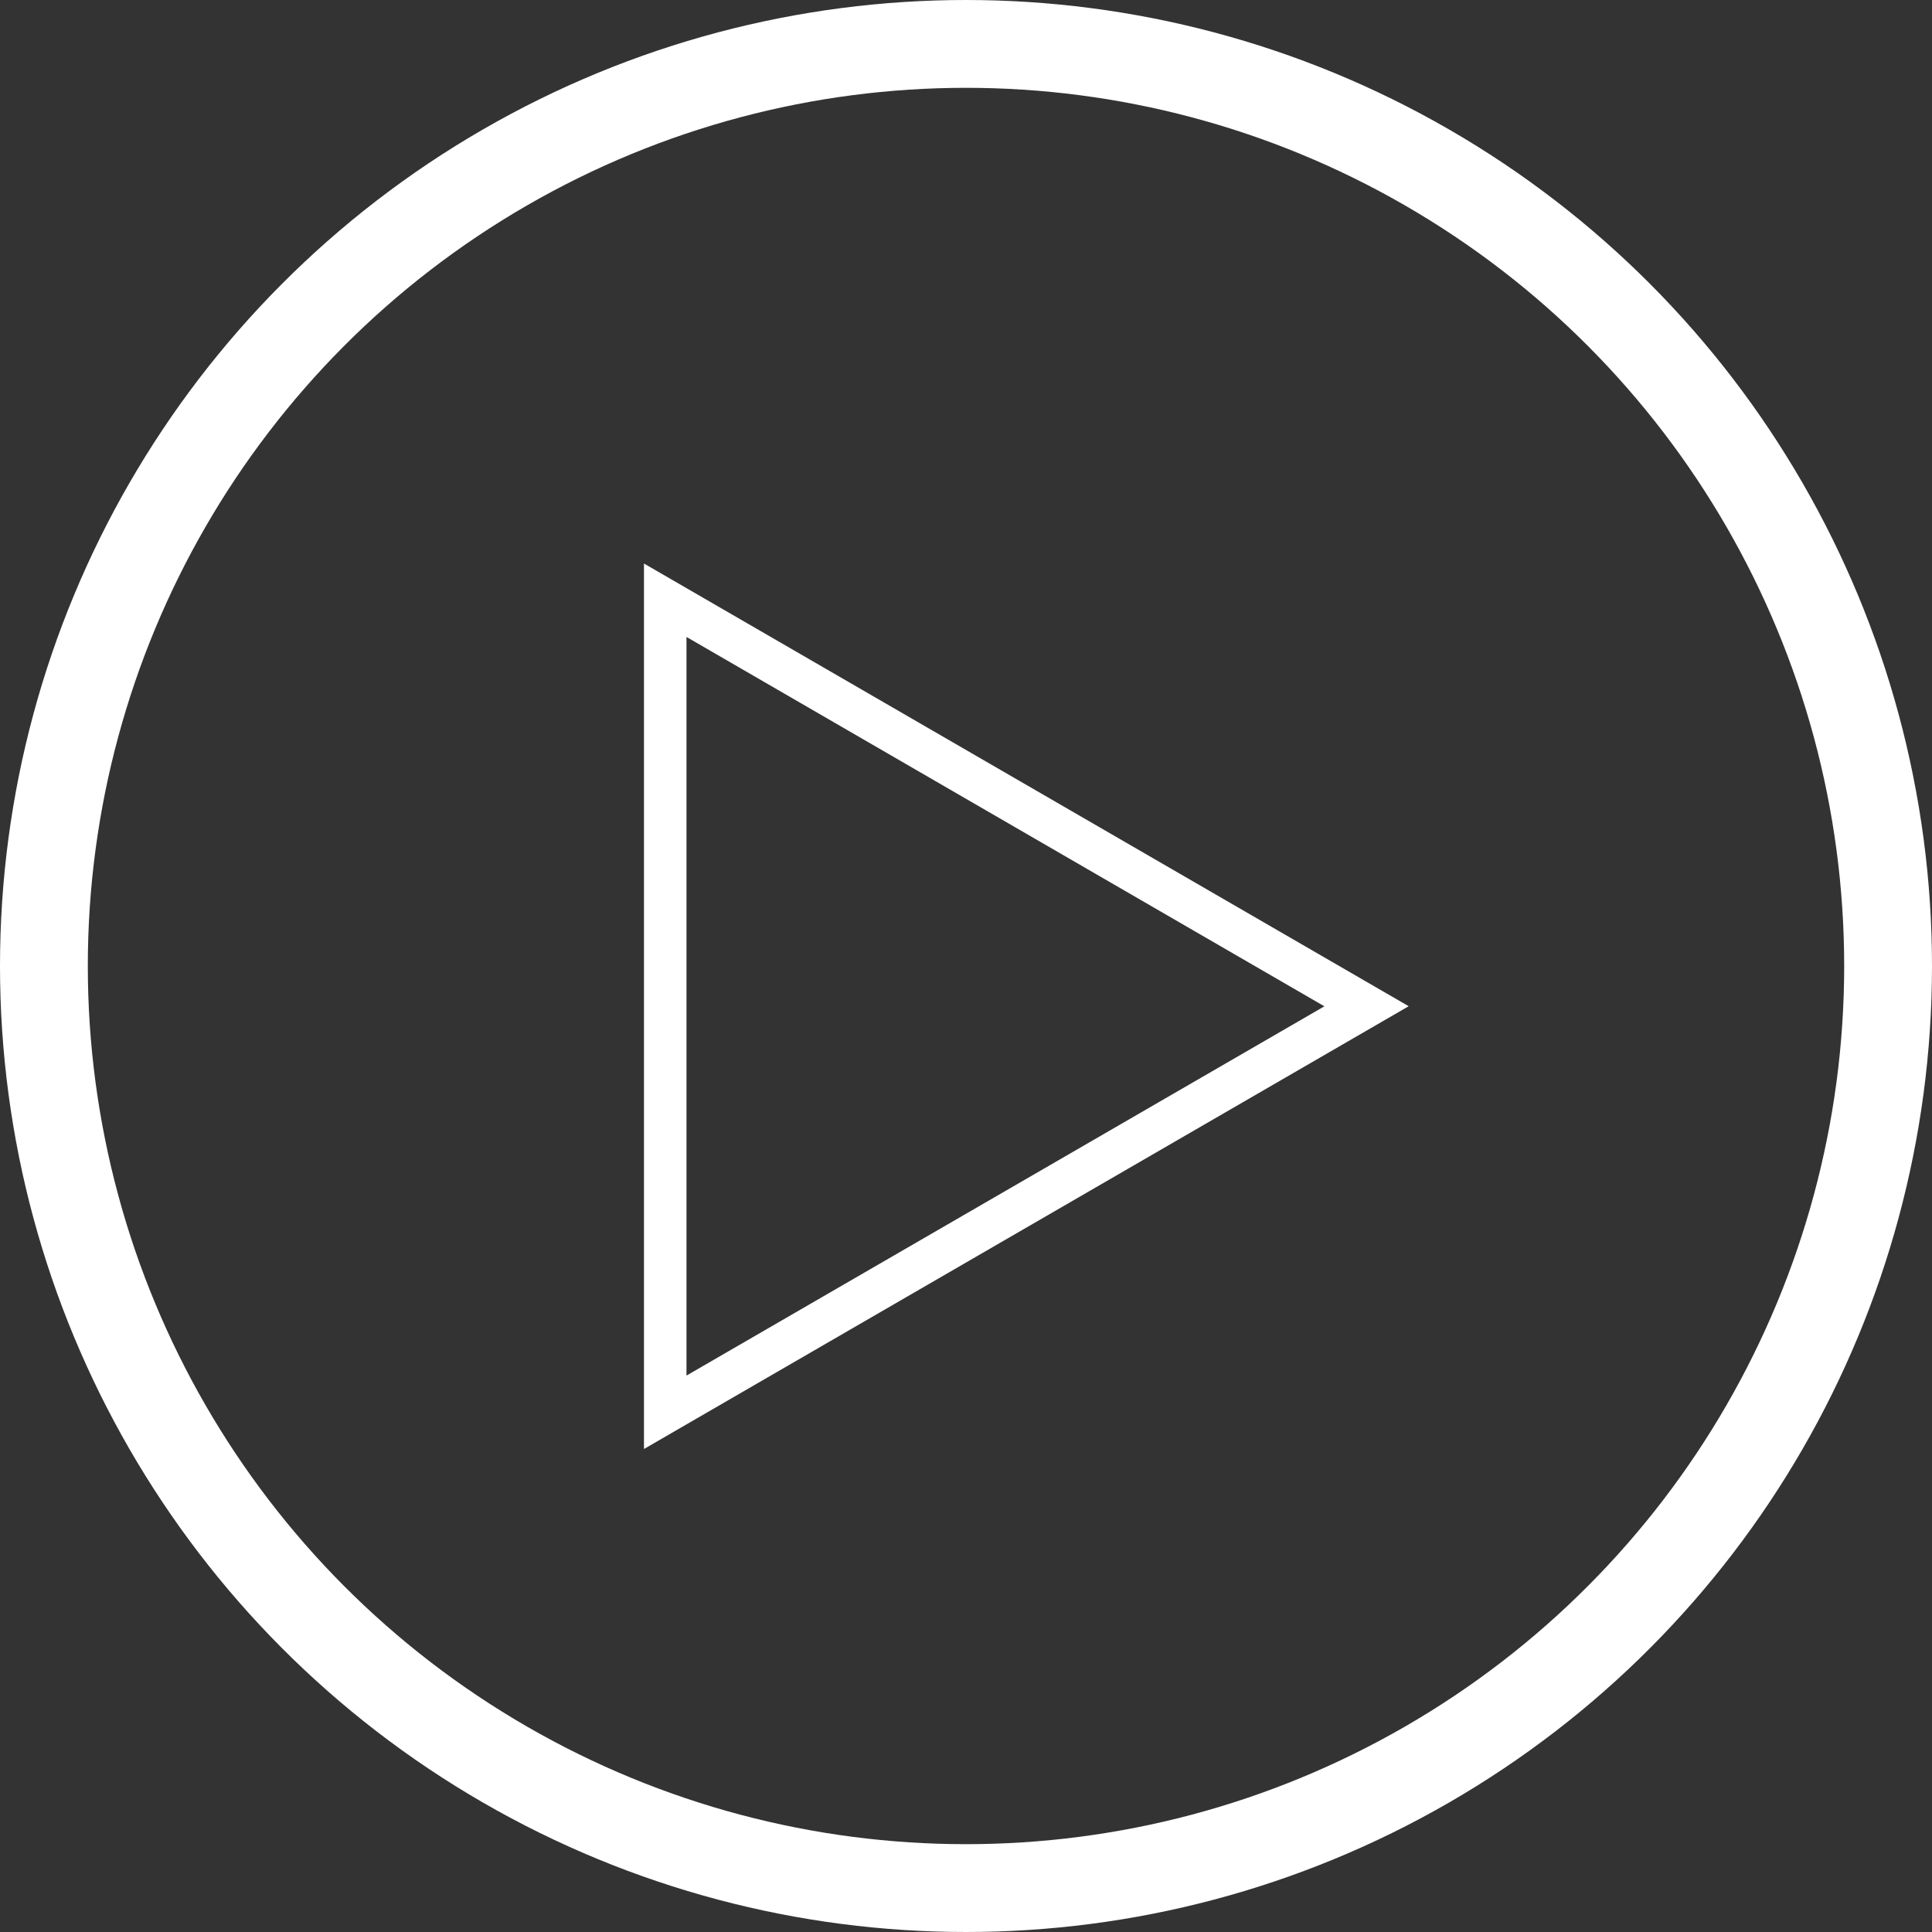 <svg width="22" height="22" viewBox="0 0 22 22" fill="none" xmlns="http://www.w3.org/2000/svg">
<rect x="0" y="0" width="22" height="22" fill="#333333" stroke="none"/>
<path d="M7.817 7.253L15.081 11.459L7.817 15.664V7.253ZM7.333 6.417V16.5L16.041 11.458L7.333 6.417V6.417Z" fill="white"/>
<circle cx="11" cy="11" r="10.5" stroke="white"/>
</svg>
